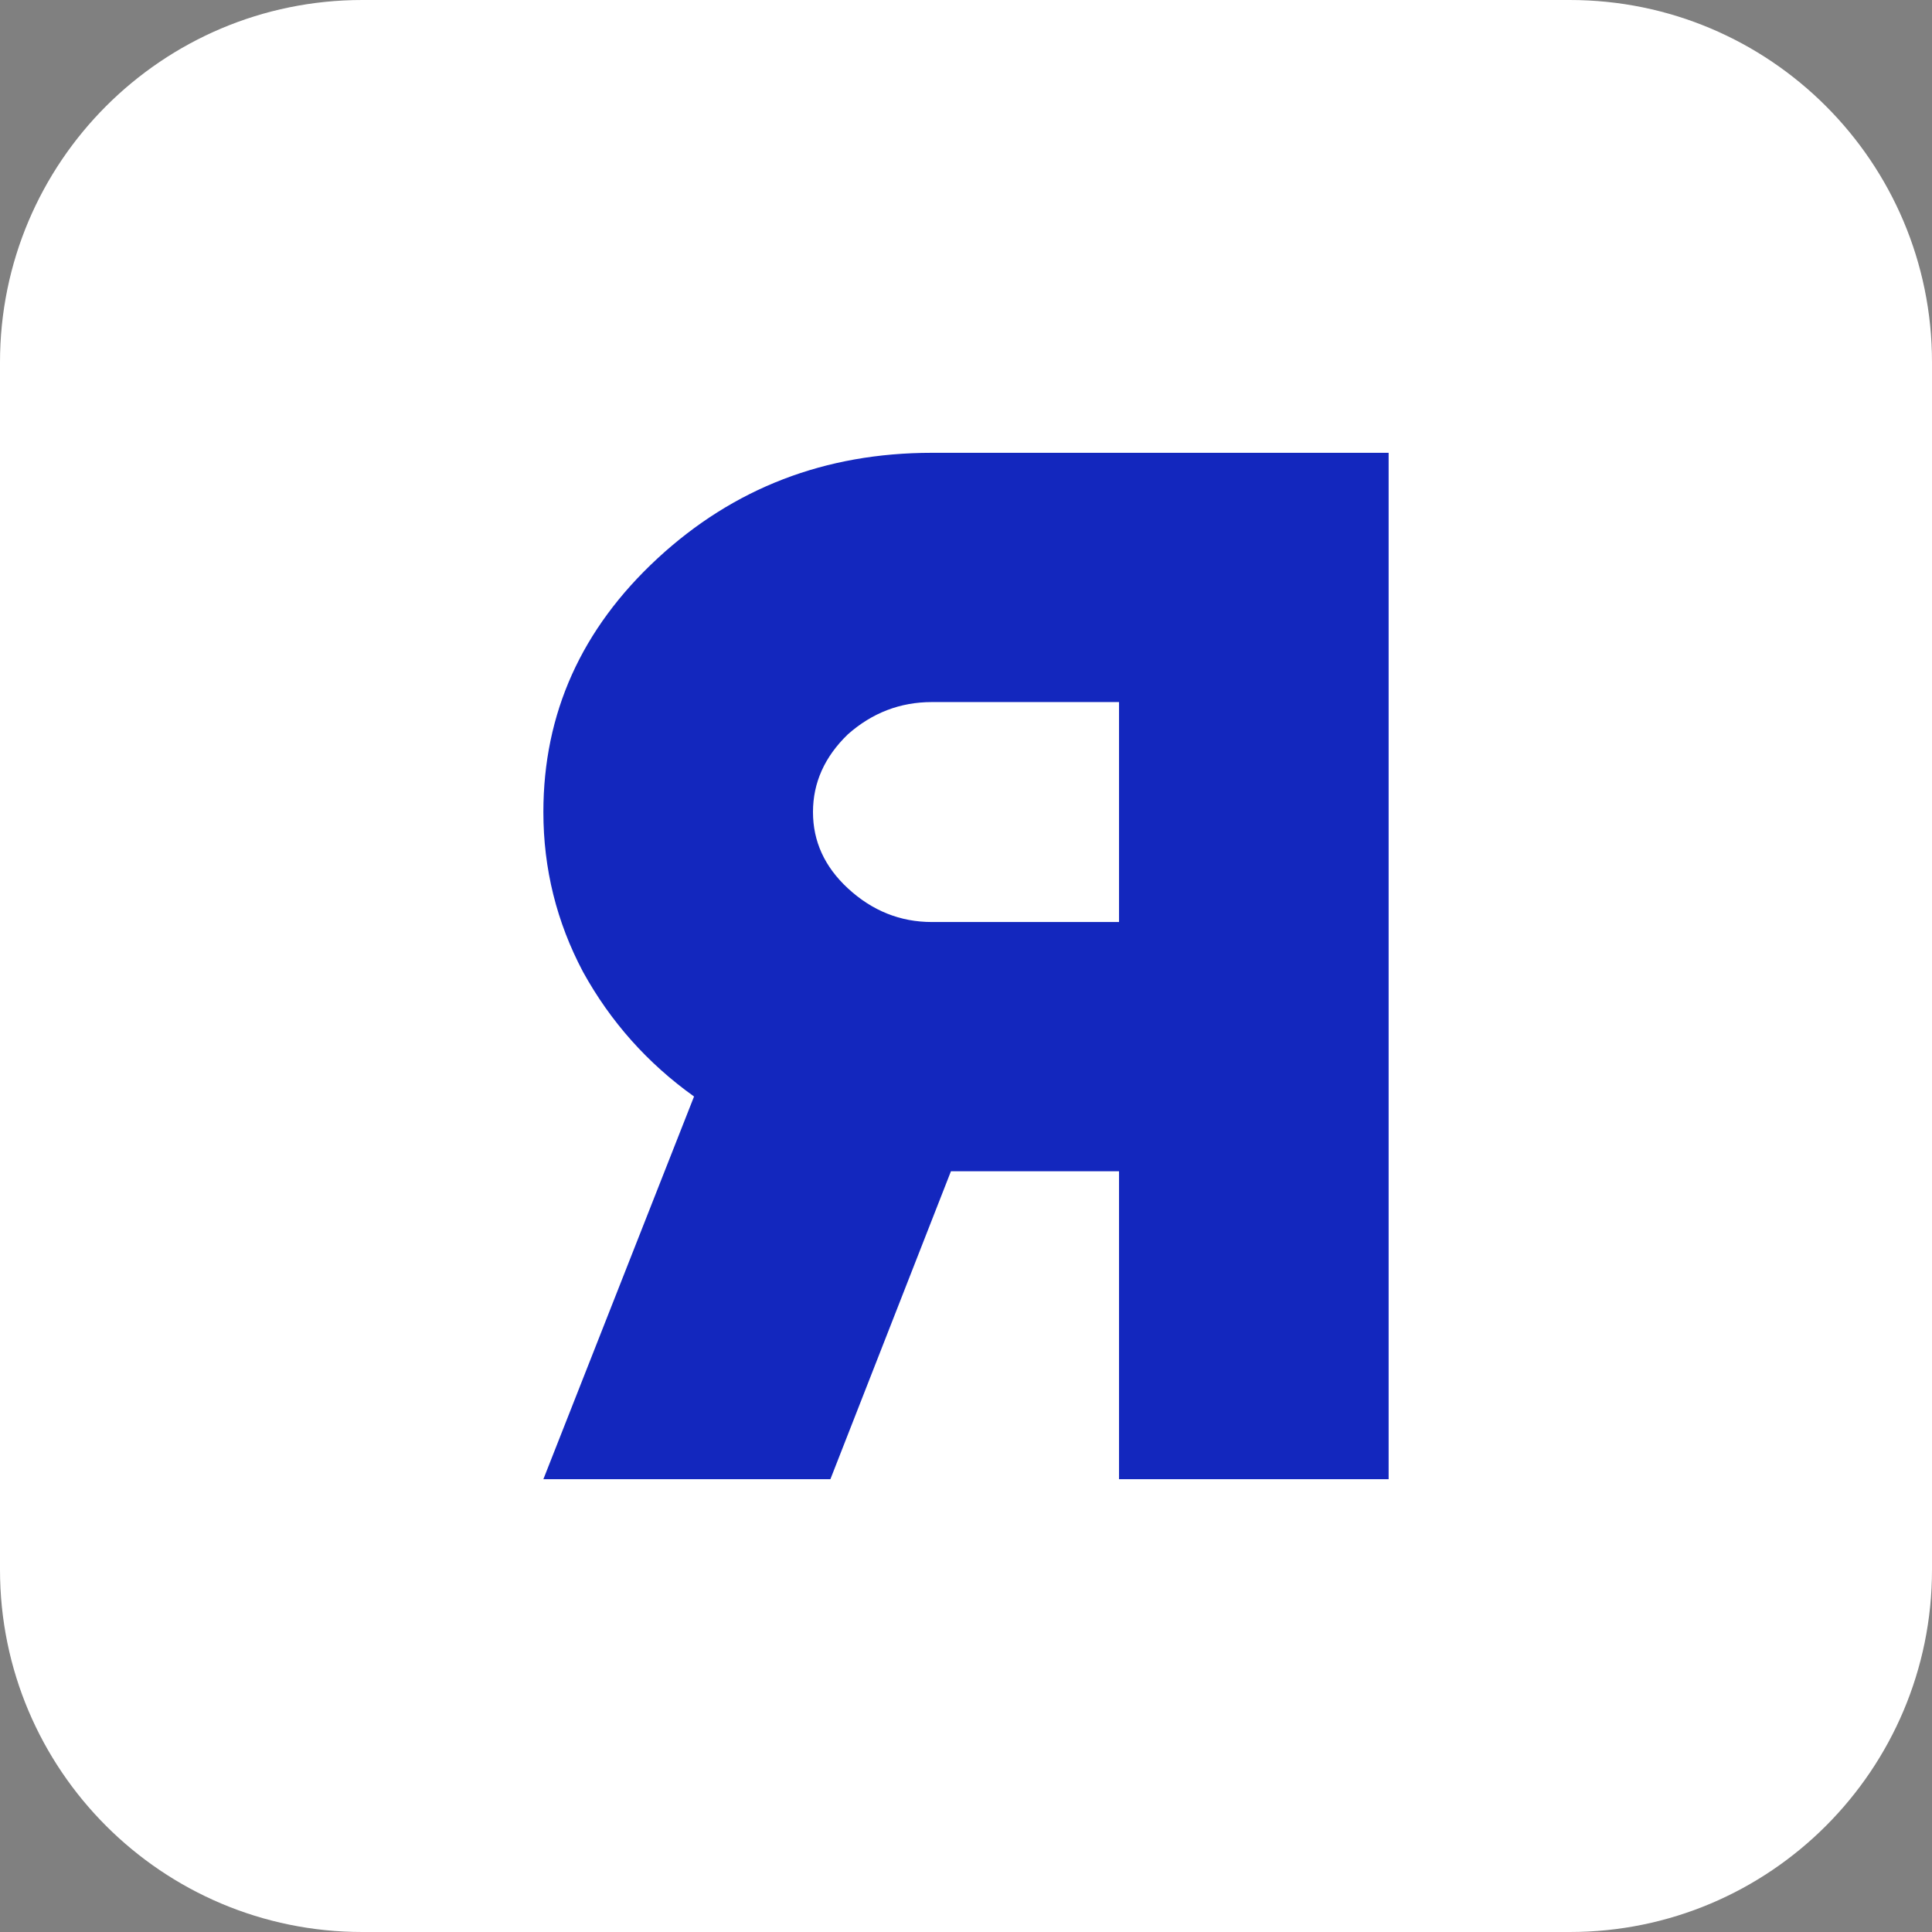 <svg width="64" height="64" viewBox="0 0 64 64" fill="none" xmlns="http://www.w3.org/2000/svg">
<rect x="0" y="0" width="64" height="64" fill="#808080" stroke="none"/>
<path d="M0 12C0 5.373 5.373 0 12 0H52C58.627 0 64 5.373 64 12V52C64 58.627 58.627 64 52 64H12C5.373 64 0 58.627 0 52V12Z" fill="white"/>
<path d="M37.069 23.257V30.543H30.87C29.82 30.543 28.892 30.171 28.086 29.426C27.316 28.713 26.931 27.871 26.931 26.9C26.931 25.929 27.316 25.07 28.086 24.326C28.892 23.613 29.82 23.257 30.87 23.257H37.069ZM46 15H30.87C27.333 15 24.304 16.166 21.782 18.497C19.261 20.829 18 23.63 18 26.9C18 28.778 18.438 30.543 19.313 32.194C20.224 33.846 21.45 35.222 22.991 36.323L18 49H27.508L31.501 38.8H37.069V49H46V15Z" fill="#1327BE"/>
</svg>
